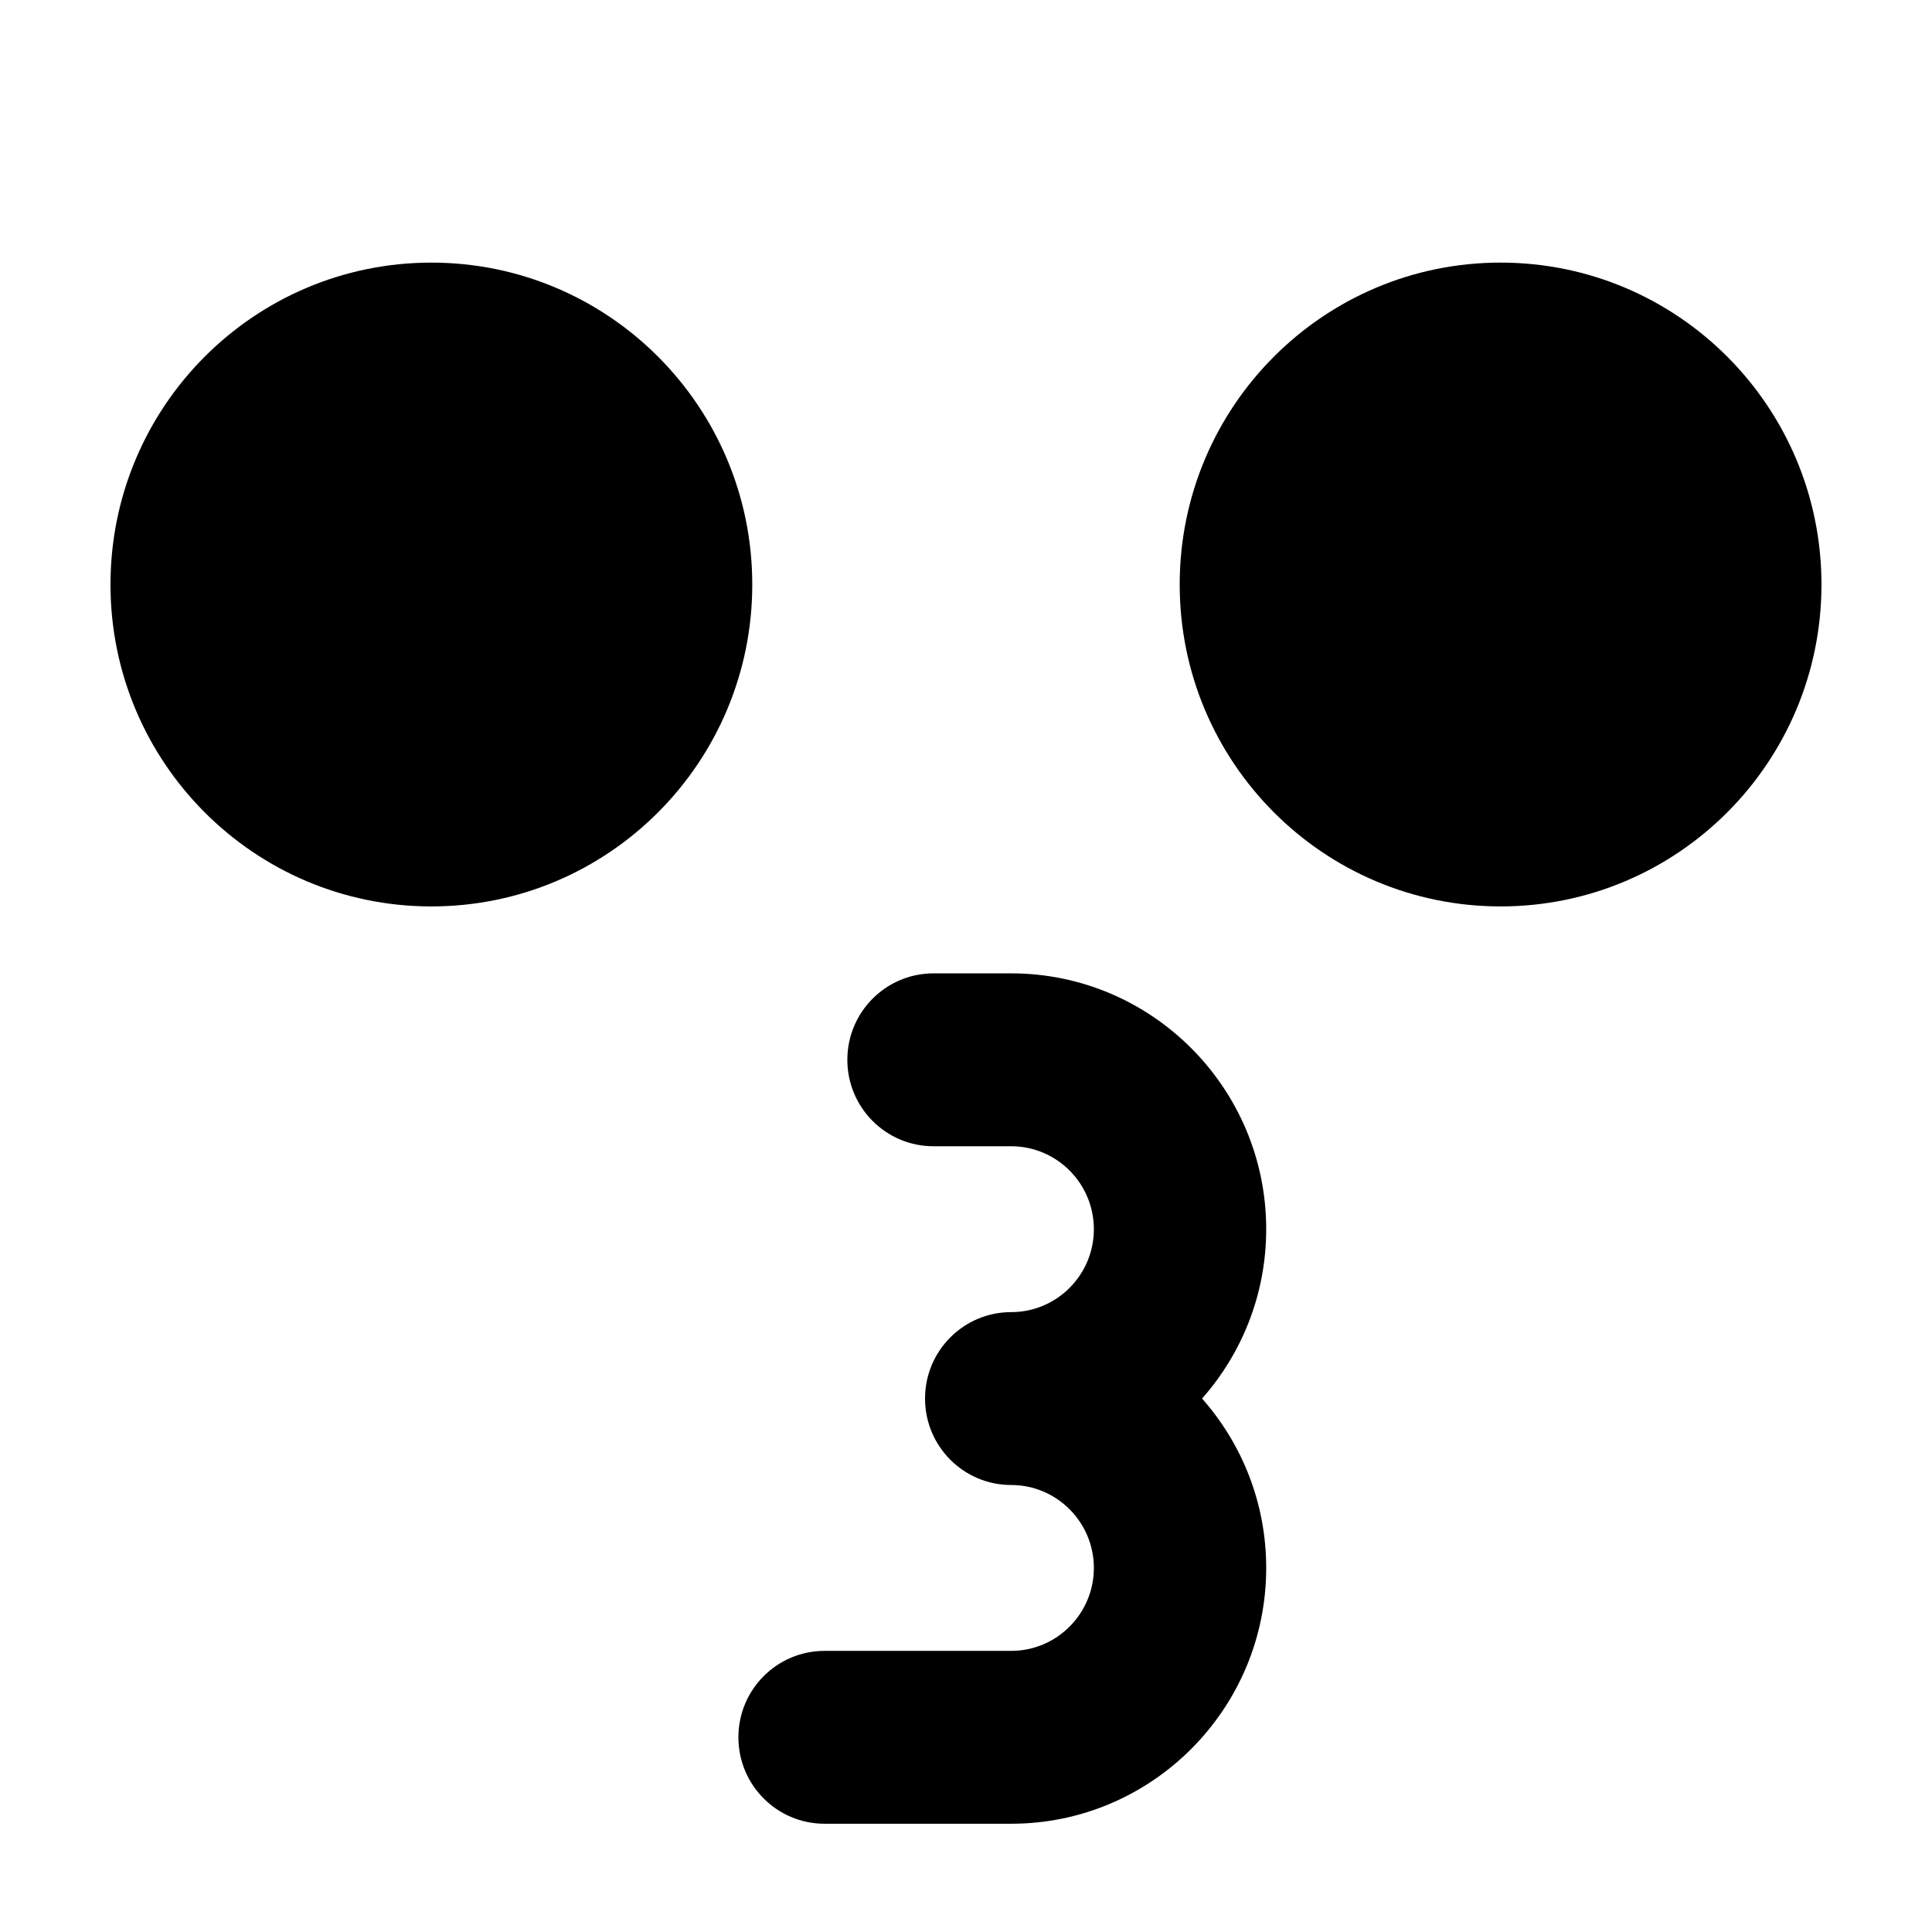 <?xml version="1.0" encoding="UTF-8"?>
<!-- Uploaded to: ICON Repo, www.svgrepo.com, Generator: ICON Repo Mixer Tools -->
<svg fill="#000000" width="800px" height="800px" version="1.1" viewBox="144 144 512 512" xmlns="http://www.w3.org/2000/svg">
 <path d="m411.98 401.95c37.262 0 67.578 30.414 67.578 67.797 0 17.203-6.43 32.918-16.996 44.883 10.566 11.965 16.996 27.684 16.996 44.887 0 37.383-30.316 67.793-67.578 67.793h-49.461c-12.613 0-22.836-10.254-22.836-22.906 0-12.652 10.223-22.906 22.836-22.906h49.461c12.078 0 21.906-9.859 21.906-21.98 0-12.117-9.828-21.977-21.906-21.977-12.613 0-22.836-10.254-22.836-22.91 0-12.652 10.223-22.906 22.836-22.906 12.078 0 21.906-9.855 21.906-21.977 0-12.121-9.828-21.98-21.906-21.98h-20.594c-12.609 0-22.832-10.254-22.832-22.906 0-12.652 10.223-22.91 22.832-22.91zm-153.66-17.738c-46.965 0-85.039-38.195-85.039-85.309 0-47.113 38.074-85.309 85.039-85.309 46.969 0 85.039 38.195 85.039 85.309 0 47.113-38.07 85.309-85.039 85.309zm283.35-170.62c46.969 0 85.039 38.195 85.039 85.309 0 47.113-38.07 85.309-85.039 85.309-46.965 0-85.039-38.195-85.039-85.309 0-47.113 38.074-85.309 85.039-85.309z" fill-rule="evenodd"/>
</svg>